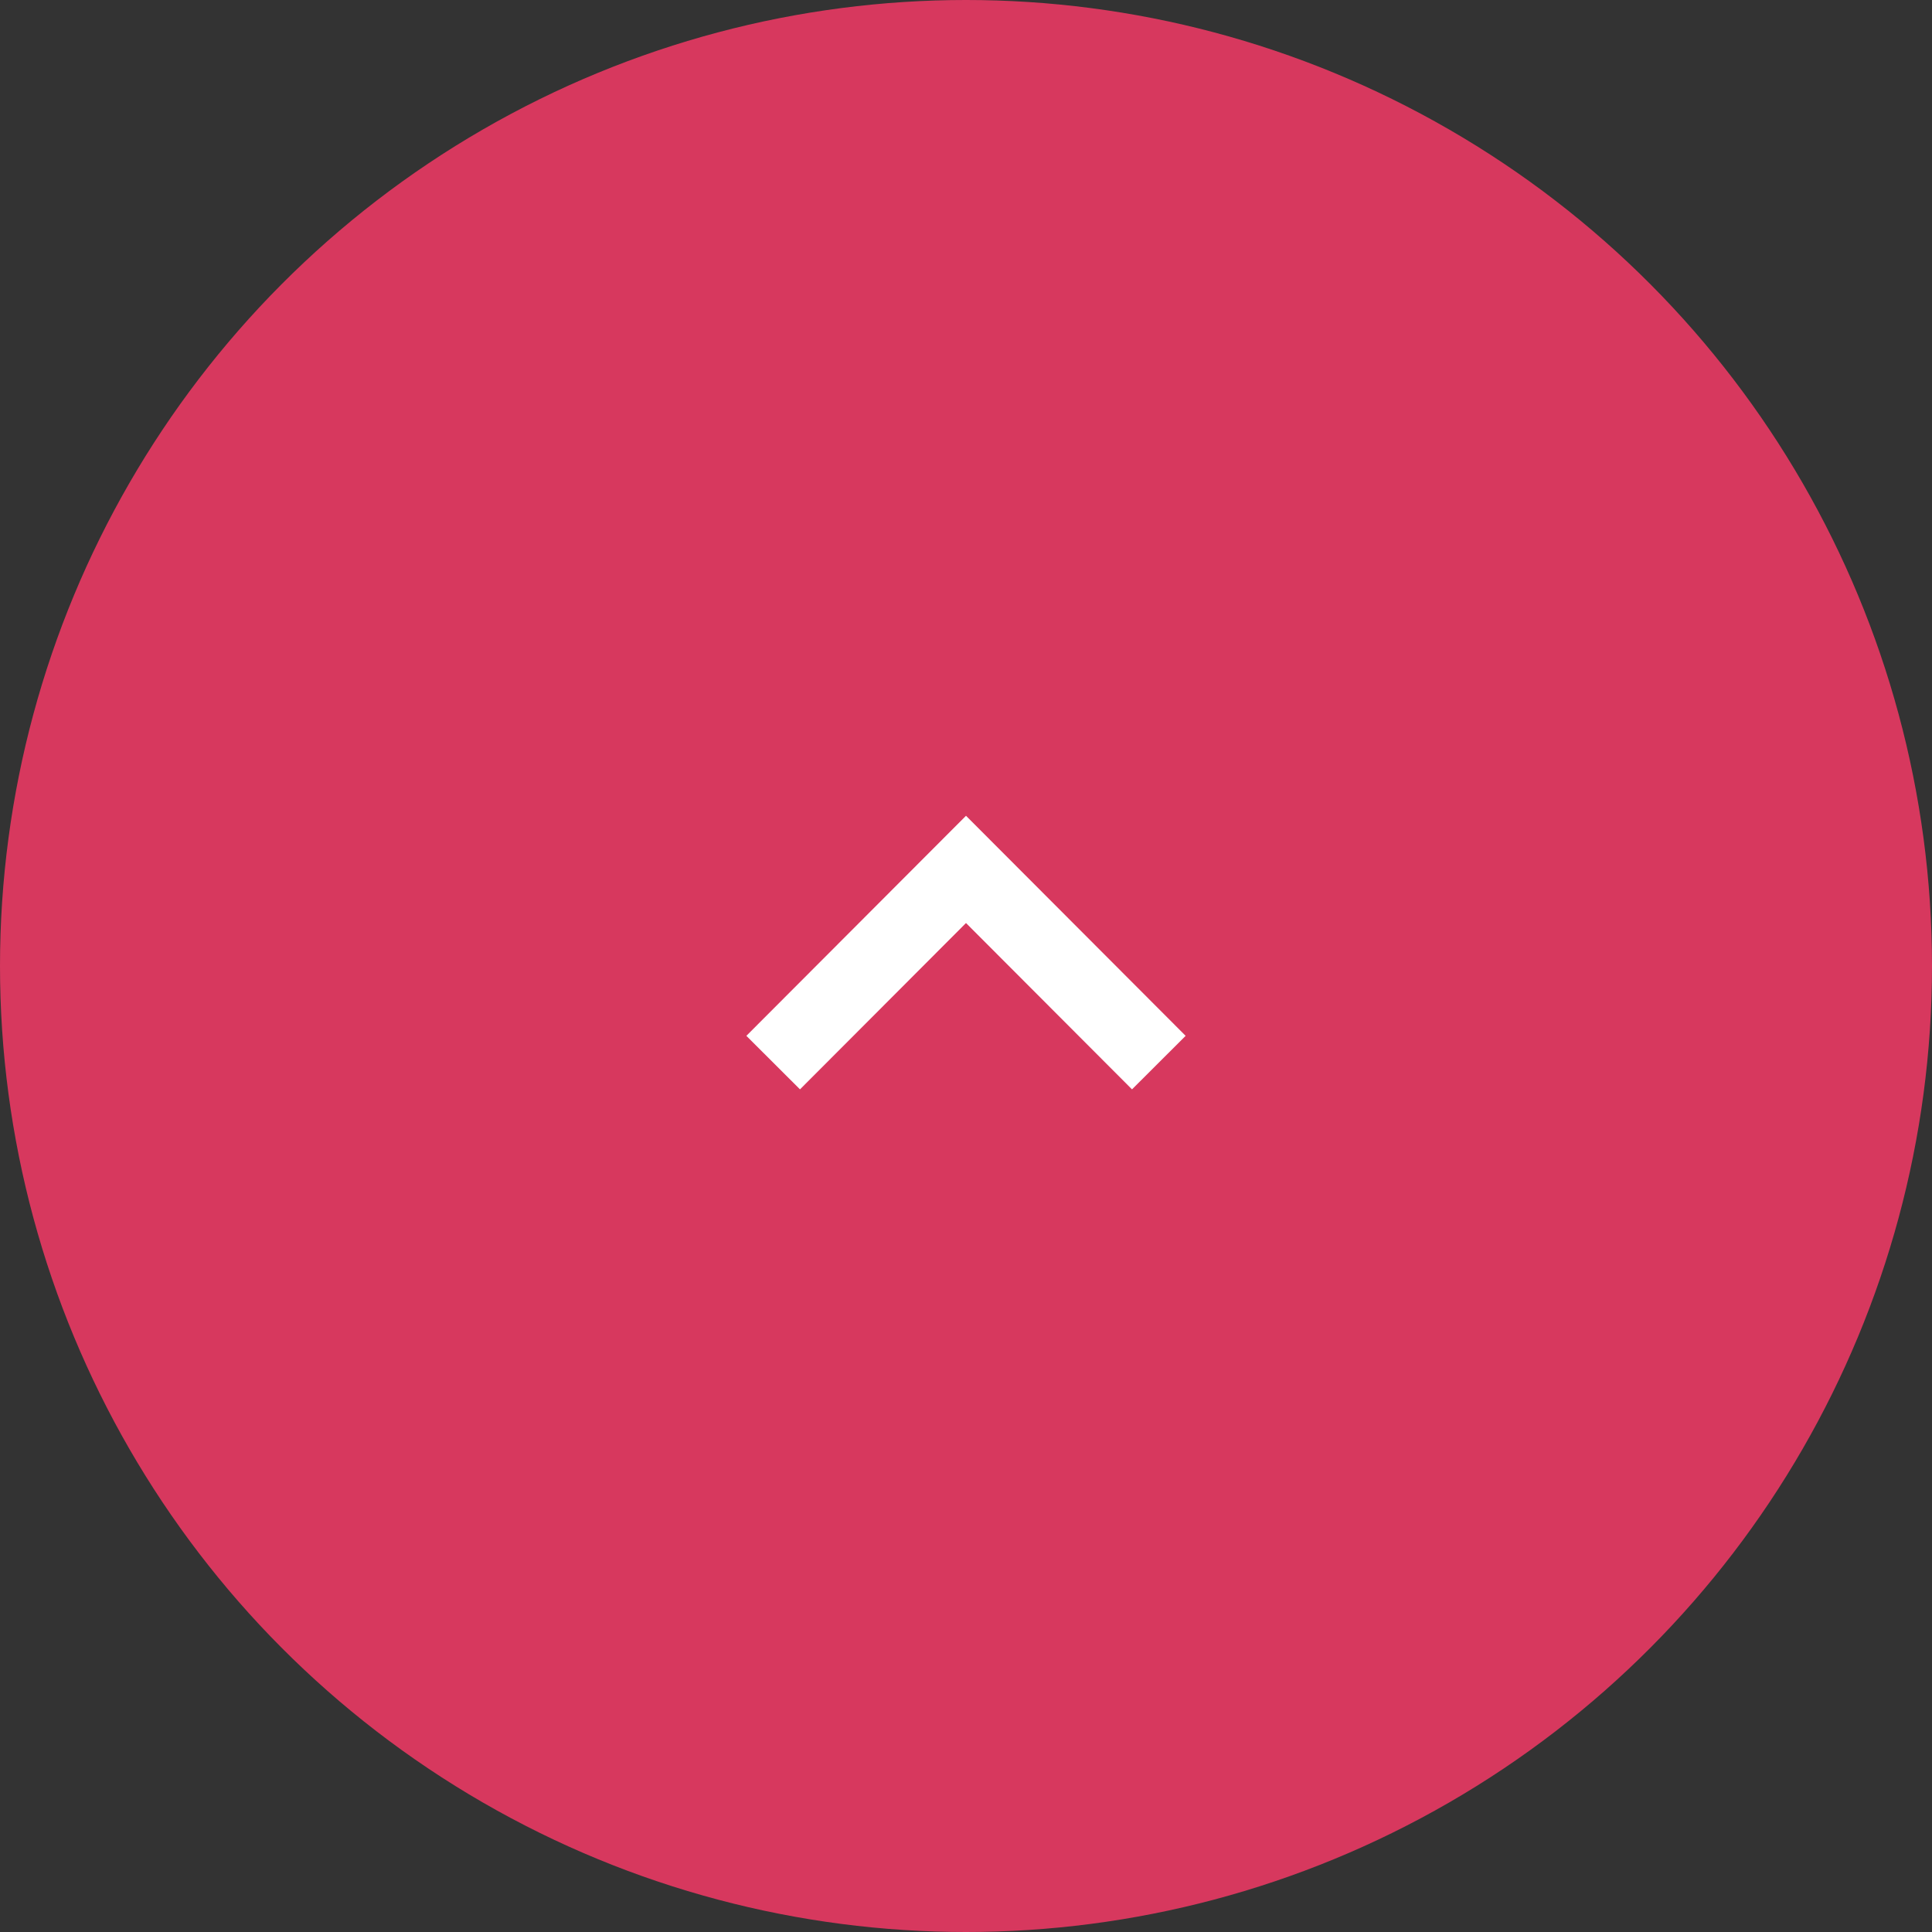 <?xml version="1.0" encoding="UTF-8"?><svg id="_レイヤー_2" xmlns="http://www.w3.org/2000/svg" width="51" height="51" viewBox="0 0 51 51"><rect x="0" y="0" width="51" height="51" fill="#333333" stroke="none"/><defs><style>.cls-1{fill:none;stroke:#fff;stroke-miterlimit:10;stroke-width:2px;}.cls-2{fill:#d7385e;}</style></defs><g id="_レイヤー_1-2"><circle class="cls-2" cx="25.5" cy="25.5" r="25.5"/><polyline class="cls-1" points="20.41 28.05 25.5 22.95 30.59 28.05"/></g></svg>